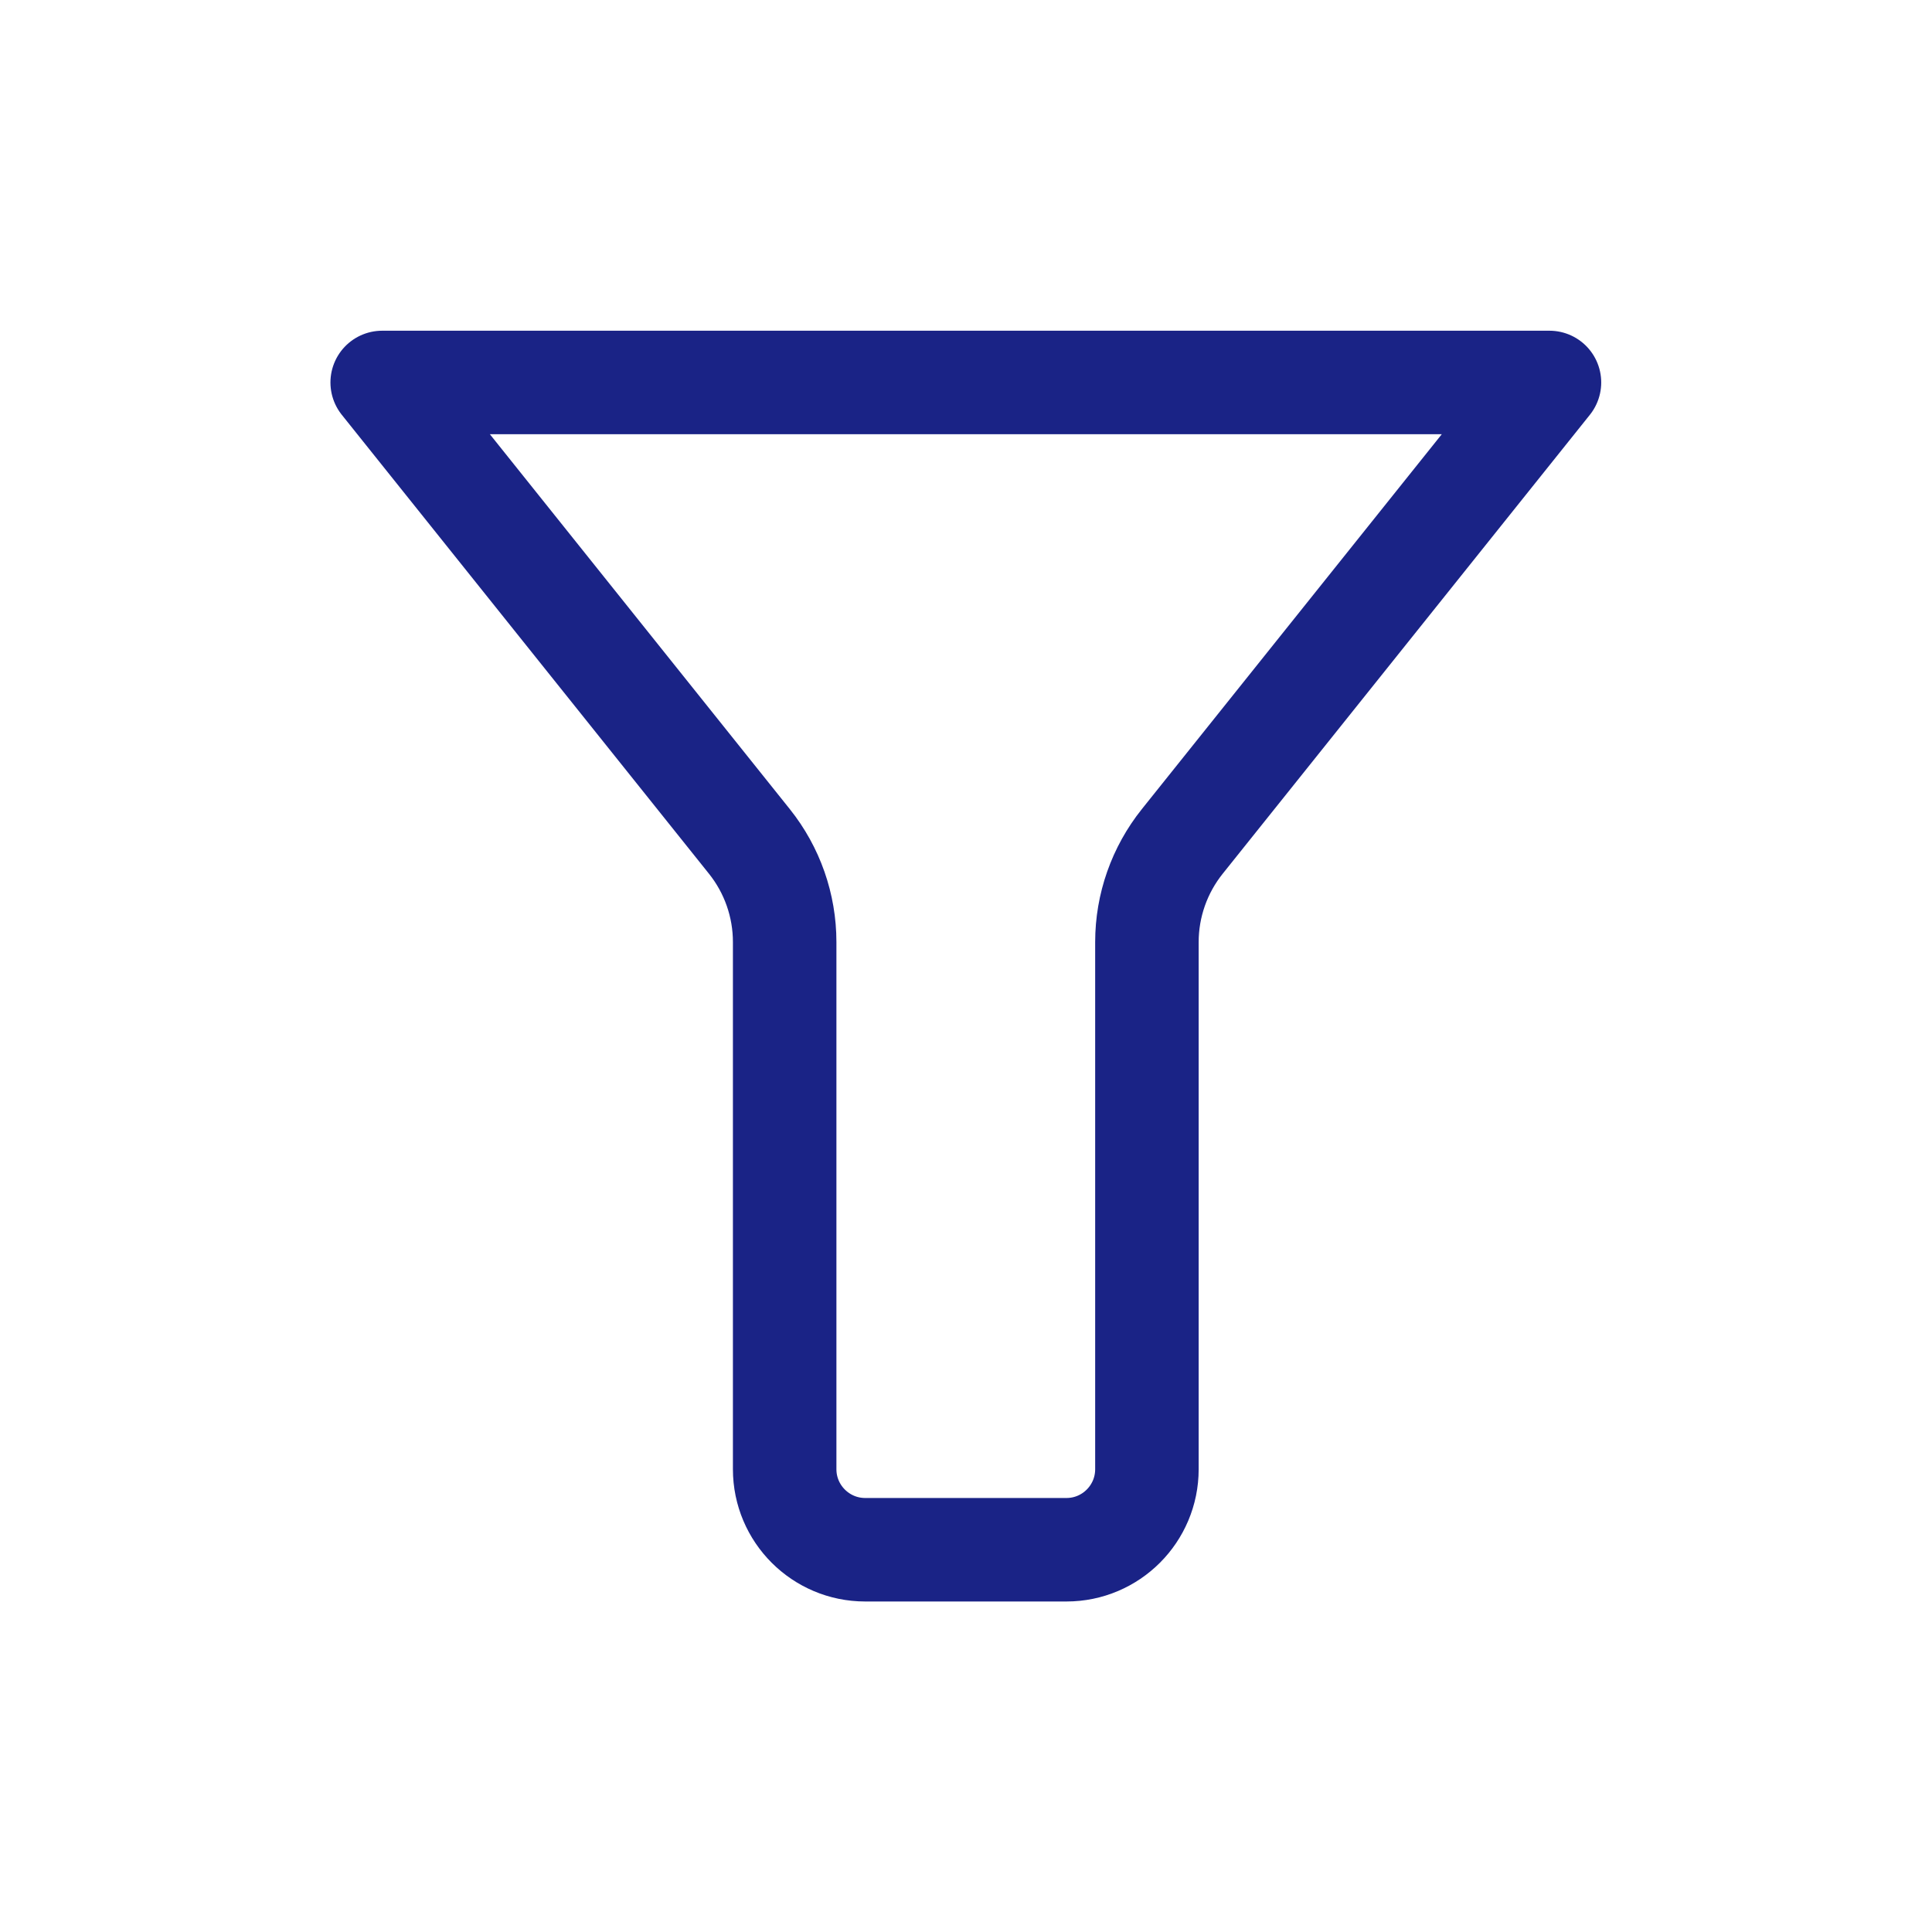 <svg width="28" height="28" viewBox="0 0 28 28" fill="none" xmlns="http://www.w3.org/2000/svg">
<path d="M22.456 5.543H5.539L10.861 12.195C11.192 12.609 11.372 13.123 11.372 13.653V21.293C11.372 21.937 11.895 22.46 12.539 22.46H15.456C16.1 22.46 16.622 21.937 16.622 21.293V13.653C16.622 13.123 16.803 12.609 17.134 12.195L22.456 5.543Z" stroke="#1A2386" stroke-width="1.5" stroke-linecap="square" stroke-linejoin="round"/>
</svg>
